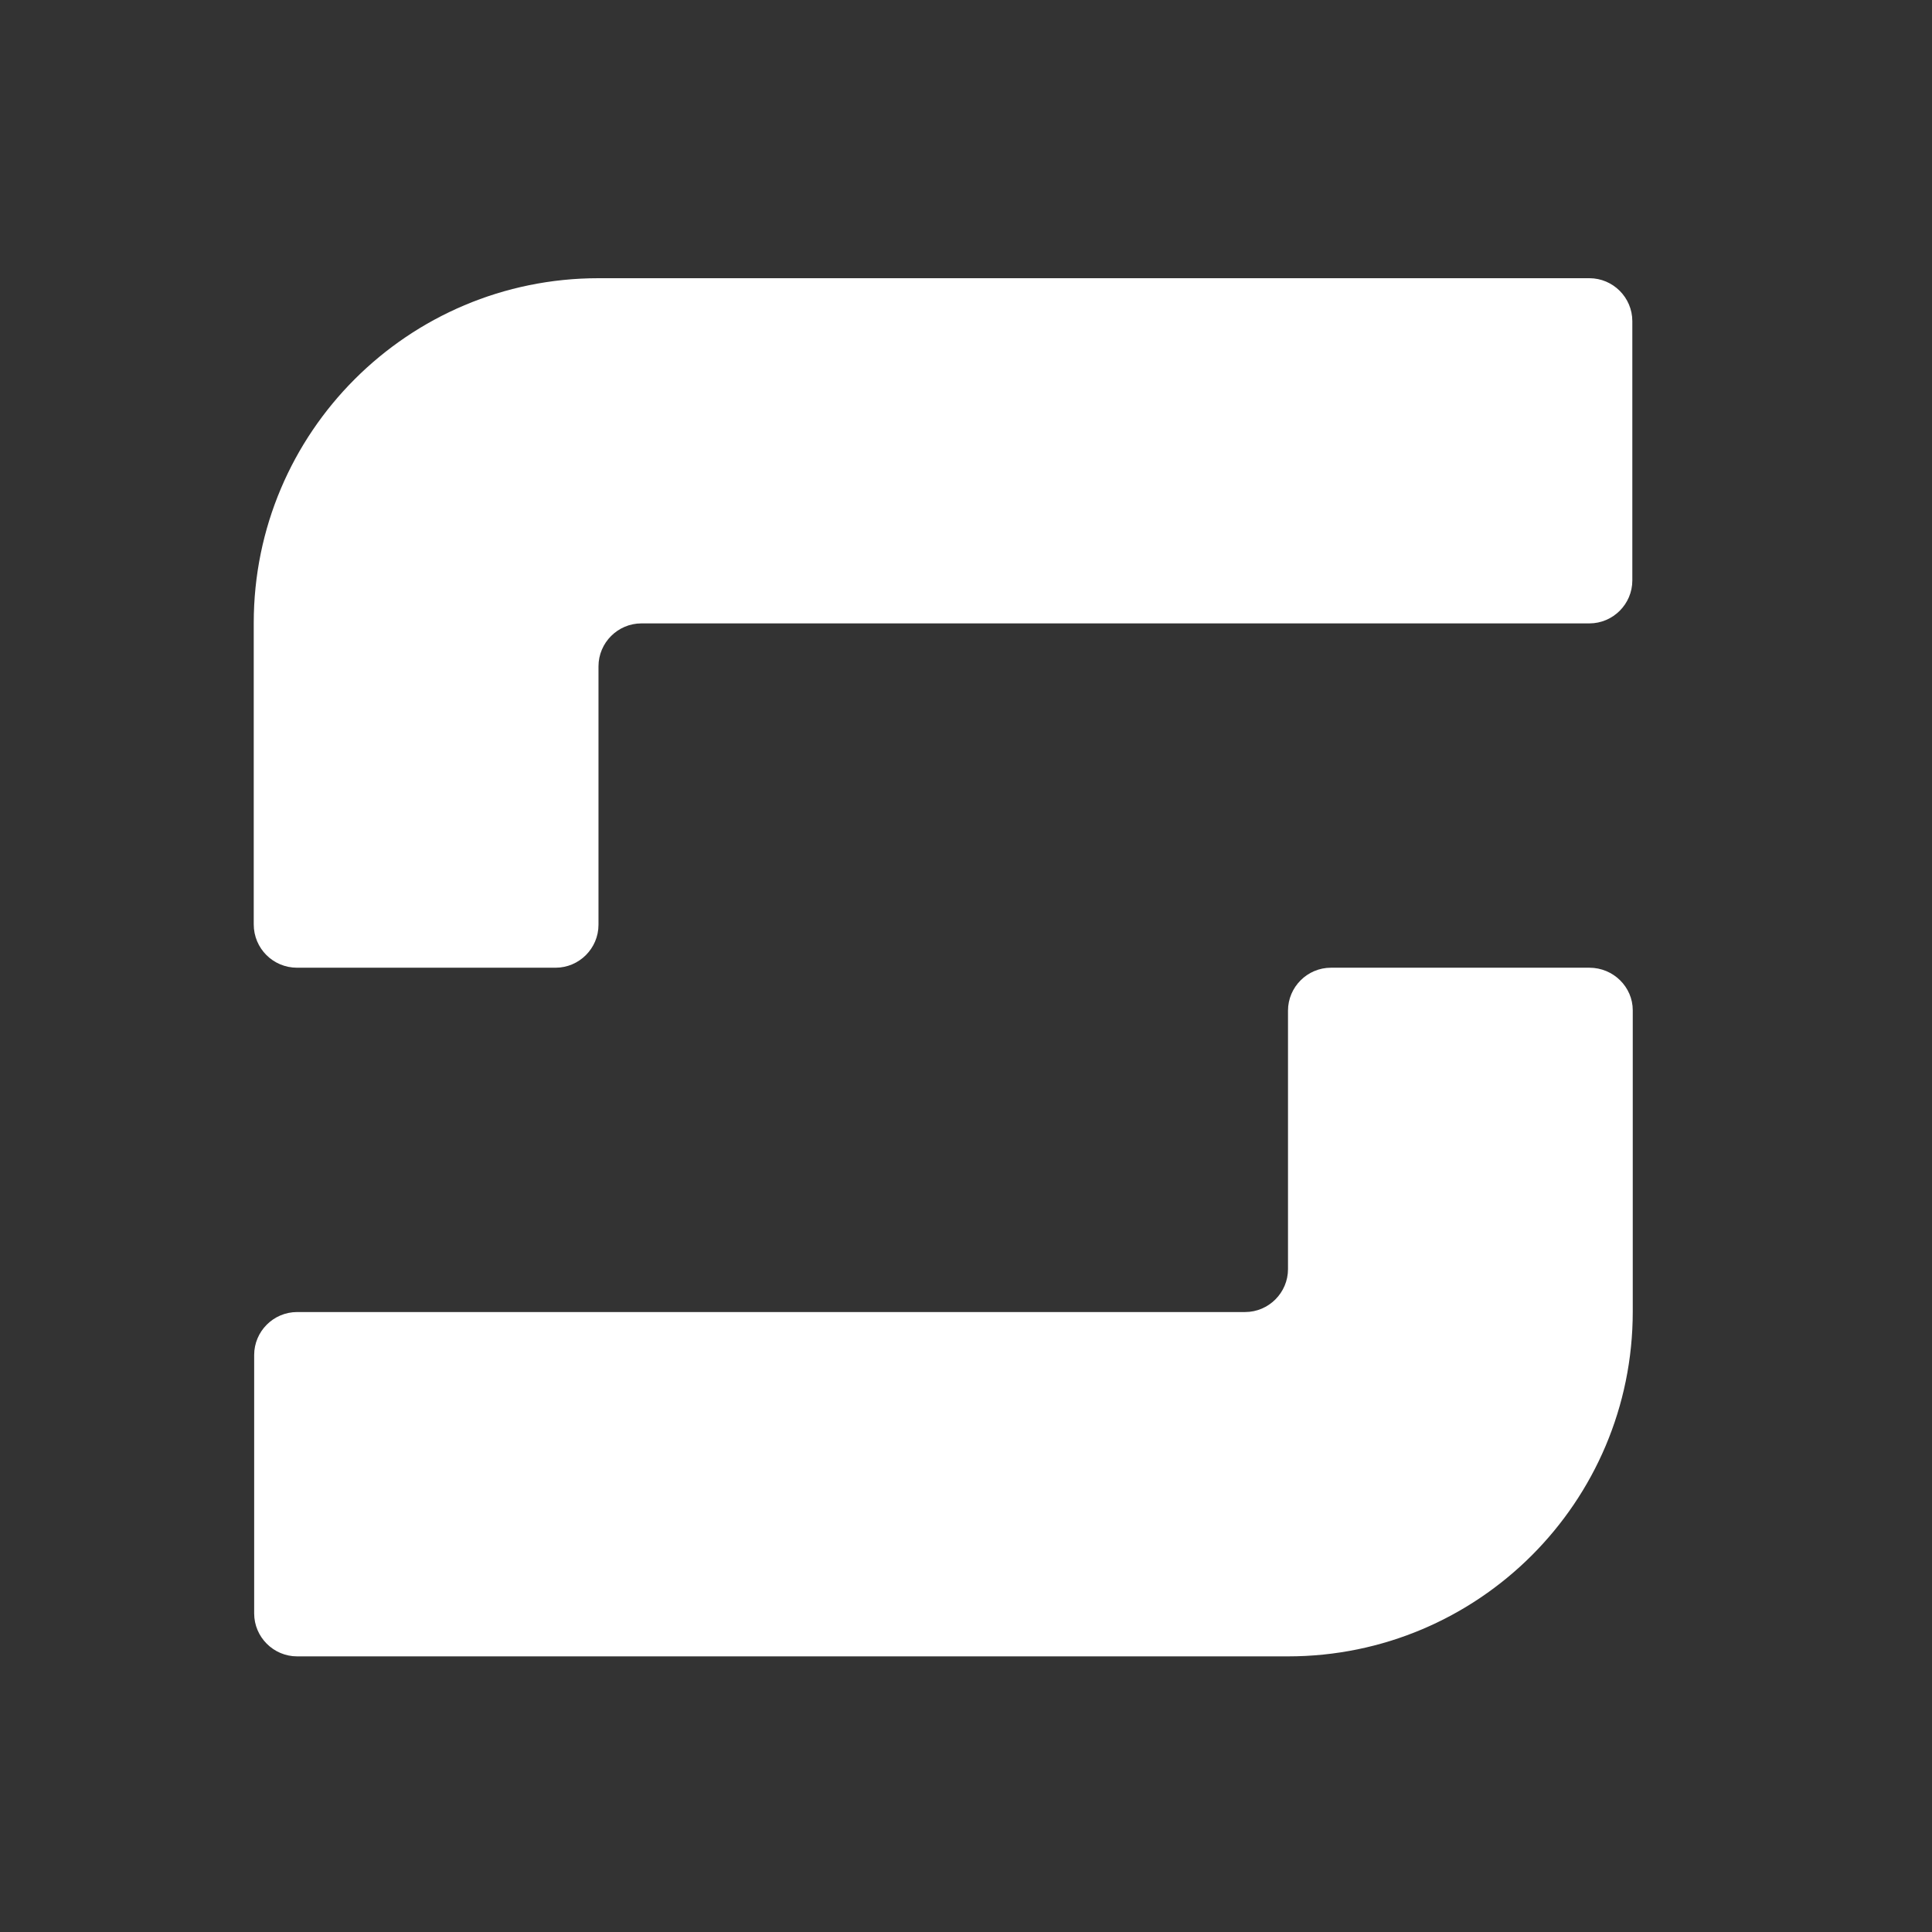 <?xml version="1.0" encoding="utf-8"?>
<!-- Generator: Adobe Illustrator 26.0.3, SVG Export Plug-In . SVG Version: 6.00 Build 0)  -->
<svg version="1.0" id="katman_1" xmlns="http://www.w3.org/2000/svg" xmlns:xlink="http://www.w3.org/1999/xlink" x="0px" y="0px"
	 viewBox="80 0 450 450" fill="white" xml:space="preserve">
<rect x="80" y="0" width="450" height="450" fill="#333333" stroke="none"/>
<path d="M149.2,225.4h60.2c5.5,0,10-4.5,10-10v-60.2c0-5.5,4.5-10,10-10h220.8c5.5,0,10-4.5,10-10V74.8
	c0-5.5-4.5-10-10-10H219.4c-44.3,0-80.3,35.9-80.3,80.3v70.2C139.1,220.9,143.6,225.4,149.2,225.4z"/>
<path d="M450.2,225.4H390c-5.5,0-10,4.5-10,10v60.2c0,5.5-4.5,10-10,10H149.2c-5.5,0-10,4.5-10,10v60.2
	c0,5.5,4.5,10,10,10H380c44.3,0,80.3-35.9,80.3-80.3v-70.2C460.3,229.9,455.8,225.4,450.2,225.4z"/>
</svg>
